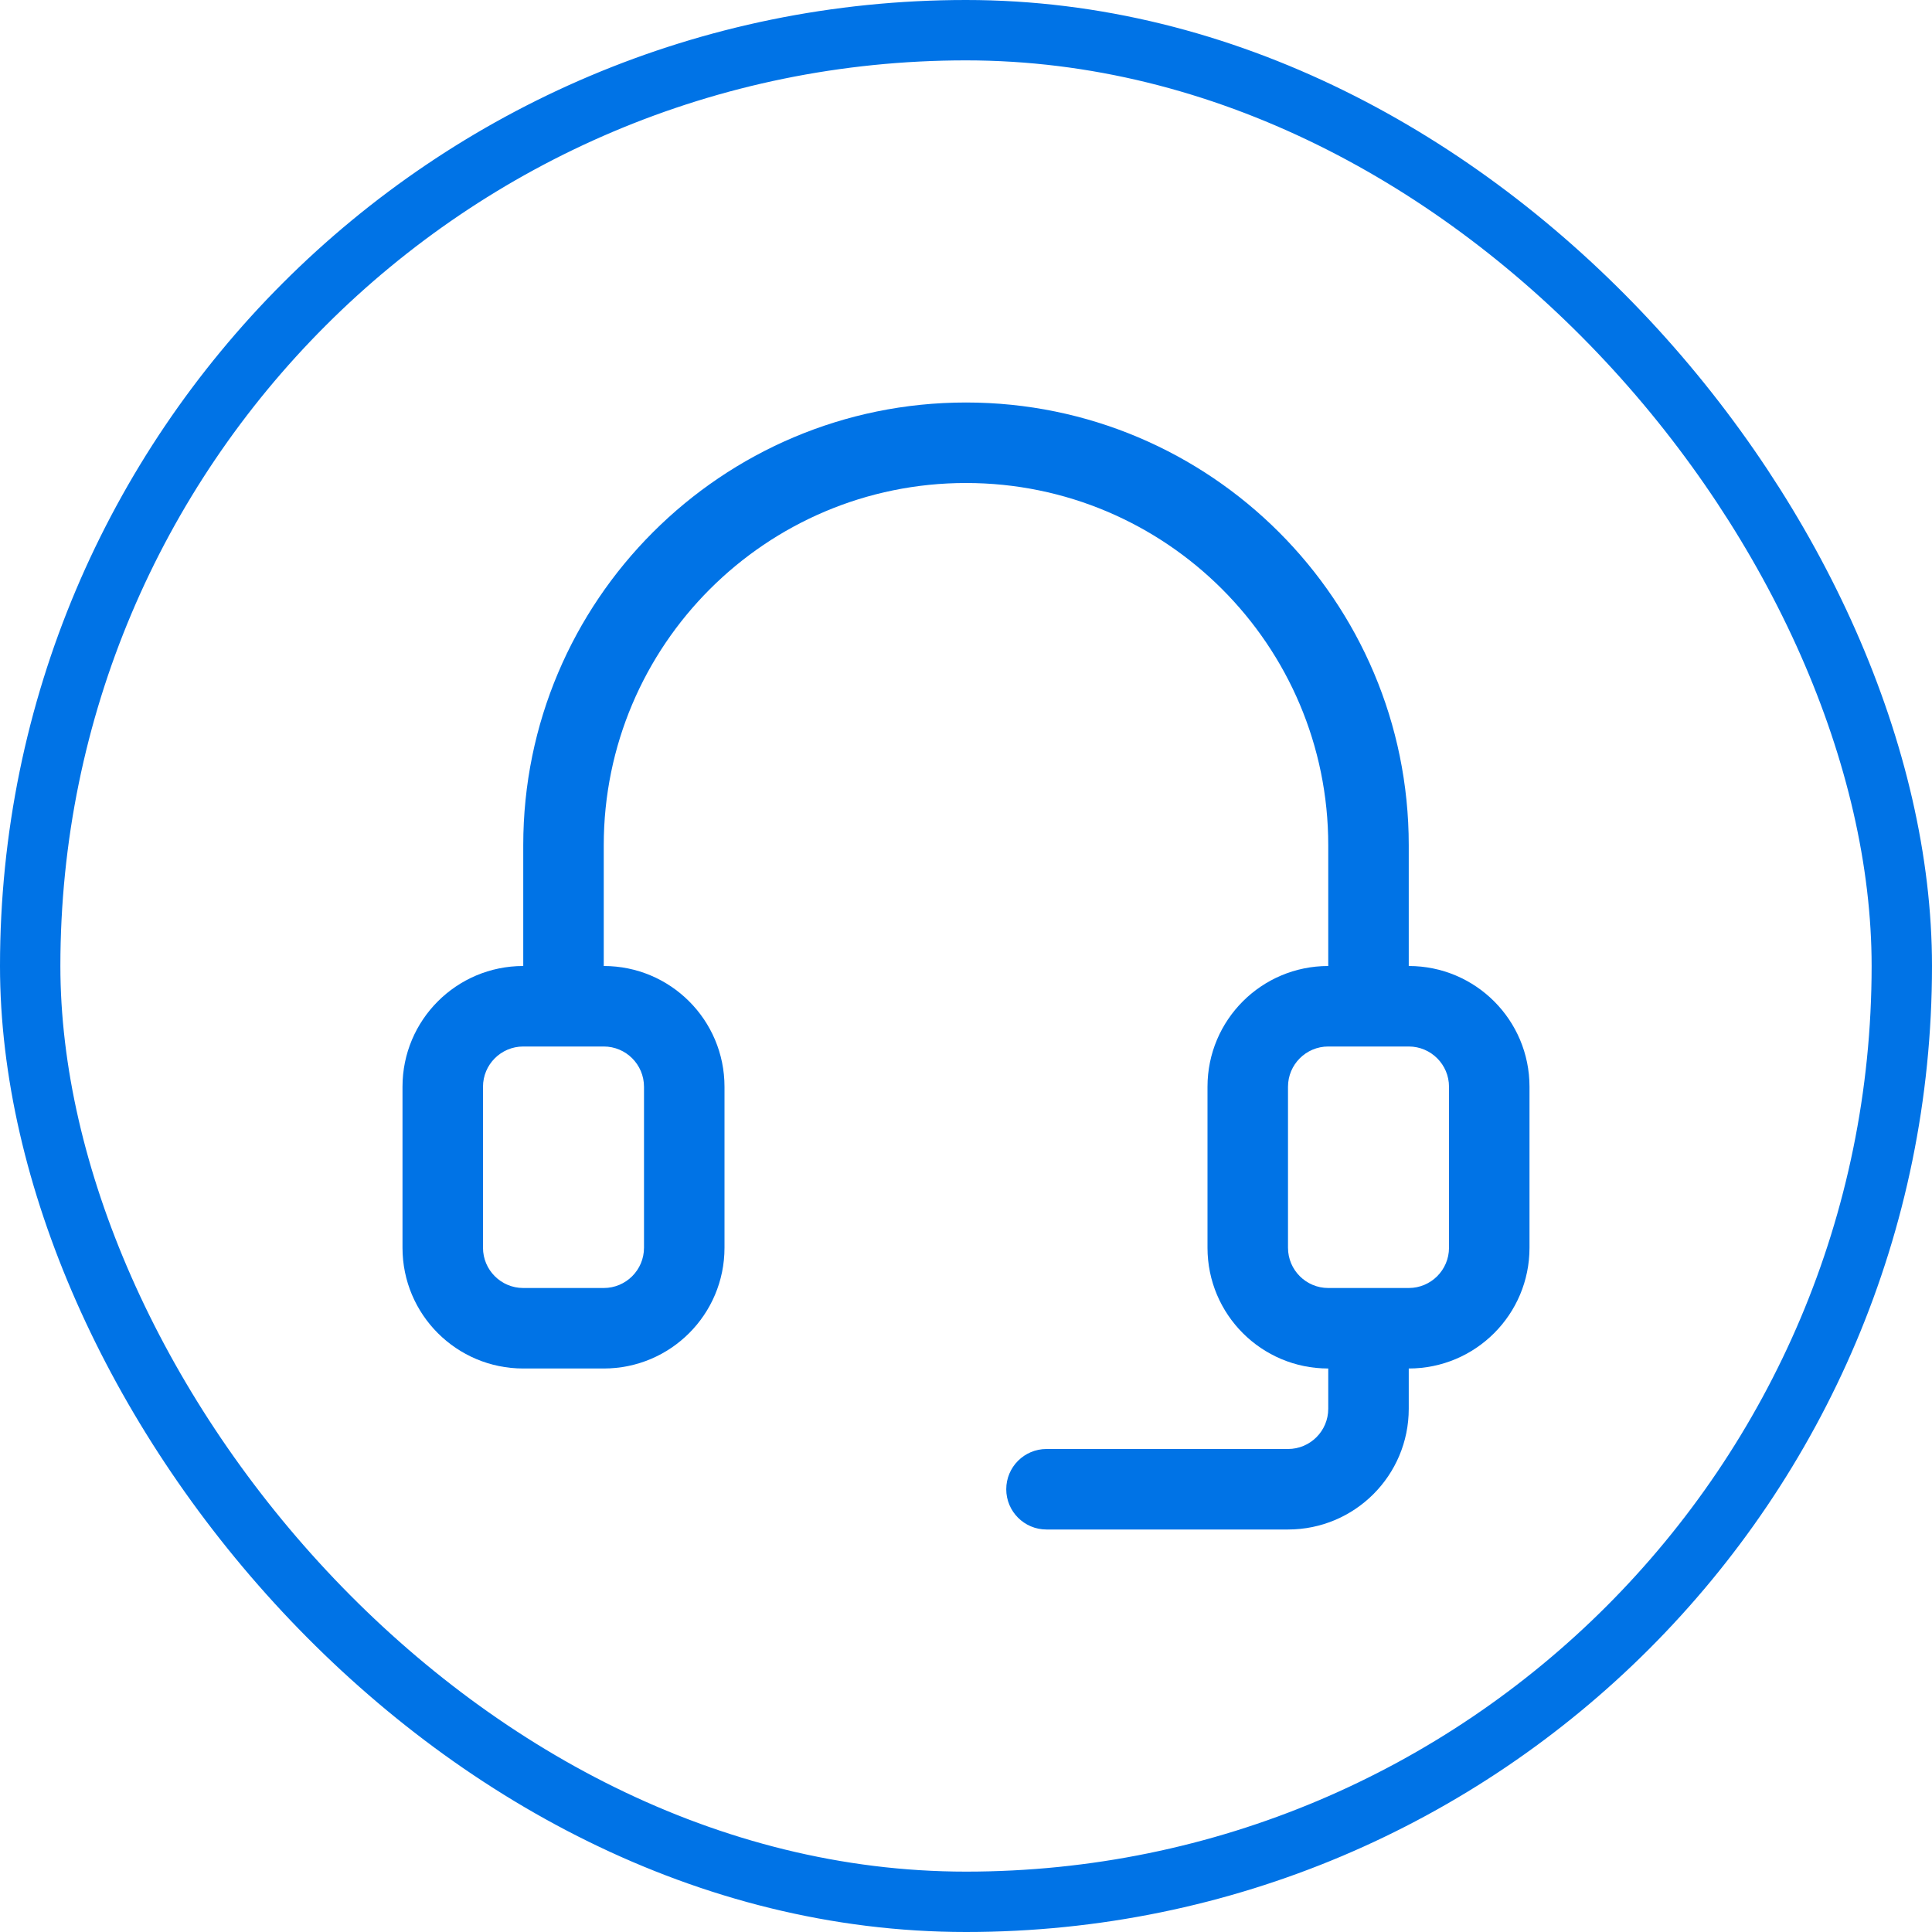 <svg xmlns="http://www.w3.org/2000/svg" fill="none" viewBox="0 0 24 24" height="24" width="24">
<g id="Customer Support">
<rect stroke-width="0.75" stroke="#0073E6" rx="11.625" height="23.25" width="23.25" y="0.375" x="0.375"></rect>
<path fill="#0073E6" d="M7.5 12C8.329 12 9 12.671 9 13.5V15.5C9 16.329 8.329 17 7.5 17H6.5C5.671 17 5 16.329 5 15.5V13.5C5 12.671 5.671 12 6.5 12V10.5C6.5 7.464 8.964 5 12 5C15.036 5 17.5 7.464 17.5 10.5V12C18.329 12 19 12.671 19 13.5V15.5C19 16.329 18.329 17 17.5 17V17.5C17.5 18.329 16.829 19 16 19H13C12.724 19 12.5 18.776 12.5 18.5C12.5 18.224 12.724 18 13 18H16C16.276 18 16.5 17.776 16.5 17.5V17C15.671 17 15 16.329 15 15.5V13.5C15 12.671 15.671 12 16.5 12V10.5C16.5 8.016 14.484 6 12 6C9.516 6 7.5 8.016 7.5 10.5V12ZM6.5 13C6.224 13 6 13.224 6 13.5V15.5C6 15.776 6.224 16 6.5 16H7.5C7.776 16 8 15.776 8 15.5V13.5C8 13.224 7.776 13 7.5 13H6.5ZM16.5 16H17.5C17.776 16 18 15.776 18 15.5V13.5C18 13.224 17.776 13 17.5 13H16.5C16.224 13 16 13.224 16 13.5V15.5C16 15.776 16.224 16 16.5 16Z" clip-rule="evenodd" fill-rule="evenodd" id="Vector"></path>
</g>
</svg>
